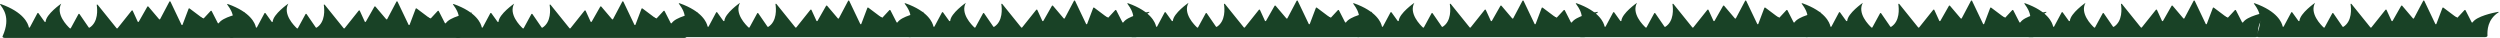 <svg width="914" height="14" viewBox="0 0 914 14" fill="none" xmlns="http://www.w3.org/2000/svg">
<path d="M84.83 13.872H167.525C168.037 13.872 168.446 13.653 168.436 13.384C168.36 11.471 168.38 7.431 172.52 4.782C172.635 4.708 172.493 4.601 172.32 4.633C170.349 4.996 164.471 6.247 163.008 8.47C162.95 8.558 162.709 8.554 162.663 8.463L160.382 3.999C160.339 3.914 160.117 3.903 160.044 3.982L157.495 6.724C157.435 6.79 157.263 6.797 157.184 6.737L152.322 3.091C152.231 3.023 152.027 3.045 151.996 3.127L149.74 9.078C149.703 9.178 149.434 9.181 149.387 9.083L145.316 0.555C145.271 0.46 145.015 0.458 144.966 0.553L141.542 7.024C141.496 7.11 141.27 7.119 141.201 7.037L137.244 2.381C137.176 2.3 136.953 2.308 136.905 2.392L133.732 7.964C133.679 8.057 133.425 8.053 133.382 7.959L131.512 3.867C131.471 3.778 131.236 3.768 131.168 3.853L125.988 10.338C125.926 10.416 125.717 10.416 125.654 10.338L118.722 1.743C118.642 1.643 118.357 1.679 118.374 1.787C118.634 3.445 119.01 8.003 115.787 10.091C115.697 10.149 115.521 10.135 115.473 10.065L112.066 5.113C112.006 5.026 111.769 5.03 111.721 5.119L108.882 10.332C108.838 10.413 108.63 10.427 108.551 10.353C107.53 9.407 103.3 5.151 105.41 1.327C105.41 1.327 99.881 5.14 99.693 7.949C99.686 8.053 99.412 8.075 99.342 7.979L97.053 4.792C96.992 4.706 96.756 4.711 96.709 4.8L93.922 10.018C93.869 10.118 93.59 10.107 93.568 10.003C93.262 8.541 91.663 4.436 83.298 1.479C83.156 1.429 82.973 1.502 83.026 1.588C83.836 2.911 87.194 6.136 83.946 13.283C83.809 13.583 84.241 13.872 84.83 13.872Z" fill="#194226"/>
<path d="M99.907 10.482C100.766 10.482 101.463 9.95 101.463 9.293C101.463 8.636 100.766 8.103 99.907 8.103C99.047 8.103 98.35 8.636 98.35 9.293C98.35 9.95 99.047 10.482 99.907 10.482Z" fill="#194226"/>
<path d="M117.017 13.276C117.876 13.276 118.573 12.743 118.573 12.086C118.573 11.43 117.876 10.897 117.017 10.897C116.157 10.897 115.46 11.43 115.46 12.086C115.46 12.743 116.157 13.276 117.017 13.276Z" fill="#194226"/>
<path d="M156.206 8.753C157.066 8.753 157.763 8.22 157.763 7.563C157.763 6.906 157.066 6.374 156.206 6.374C155.347 6.374 154.65 6.906 154.65 7.563C154.65 8.22 155.347 8.753 156.206 8.753Z" fill="#194226"/>
<path d="M1.813 13.872H84.508C85.02 13.872 85.43 13.653 85.419 13.384C85.343 11.471 85.364 7.431 89.503 4.782C89.619 4.708 89.476 4.601 89.304 4.633C87.332 4.996 81.454 6.247 79.992 8.47C79.933 8.558 79.693 8.554 79.647 8.463L77.365 3.999C77.322 3.914 77.101 3.903 77.027 3.982L74.478 6.724C74.418 6.79 74.246 6.797 74.167 6.737L69.306 3.091C69.214 3.023 69.01 3.045 68.979 3.127L66.724 9.078C66.686 9.178 66.417 9.181 66.37 9.083L62.3 0.555C62.254 0.46 61.999 0.458 61.949 0.553L58.525 7.024C58.479 7.11 58.254 7.119 58.185 7.037L54.228 2.381C54.159 2.3 53.937 2.308 53.889 2.392L50.715 7.964C50.662 8.057 50.408 8.053 50.365 7.959L48.495 3.867C48.454 3.778 48.219 3.768 48.152 3.853L42.972 10.338C42.91 10.416 42.7 10.416 42.637 10.338L35.705 1.743C35.625 1.643 35.341 1.679 35.358 1.787C35.617 3.445 35.993 8.003 32.77 10.091C32.68 10.149 32.505 10.135 32.456 10.065L29.049 5.113C28.989 5.026 28.753 5.03 28.704 5.119L25.866 10.332C25.822 10.413 25.613 10.427 25.534 10.353C24.513 9.407 20.284 5.151 22.394 1.327C22.394 1.327 16.864 5.14 16.676 7.949C16.669 8.053 16.395 8.075 16.326 7.979L14.037 4.792C13.975 4.706 13.74 4.711 13.693 4.8L10.906 10.018C10.852 10.118 10.573 10.107 10.551 10.003C10.245 8.541 8.646 4.436 0.282 1.479C0.139 1.429 -0.043 1.502 0.009 1.588C0.819 2.911 4.178 6.136 0.929 13.283C0.792 13.583 1.224 13.872 1.813 13.872Z" fill="#194226"/>
<path d="M16.89 10.482C17.75 10.482 18.447 9.95 18.447 9.293C18.447 8.636 17.75 8.103 16.89 8.103C16.03 8.103 15.334 8.636 15.334 9.293C15.334 9.95 16.03 10.482 16.89 10.482Z" fill="#194226"/>
<path d="M34 13.276C34.86 13.276 35.557 12.743 35.557 12.086C35.557 11.43 34.86 10.897 34 10.897C33.14 10.897 32.444 11.43 32.444 12.086C32.444 12.743 33.14 13.276 34 13.276Z" fill="#194226"/>
<path d="M73.19 8.753C74.049 8.753 74.746 8.22 74.746 7.563C74.746 6.906 74.049 6.374 73.19 6.374C72.33 6.374 71.633 6.906 71.633 7.563C71.633 8.22 72.33 8.753 73.19 8.753Z" fill="#194226"/>
<path d="M249.964 13.575H332.66C333.172 13.575 333.581 13.355 333.57 13.086C333.495 11.173 333.515 7.134 337.654 4.484C337.77 4.41 337.627 4.303 337.455 4.335C335.483 4.699 329.606 5.95 328.143 8.172C328.085 8.26 327.844 8.256 327.798 8.166L325.517 3.702C325.473 3.616 325.252 3.605 325.179 3.684L322.63 6.427C322.569 6.492 322.398 6.499 322.318 6.439L317.457 2.794C317.366 2.725 317.162 2.748 317.131 2.83L314.875 8.78C314.837 8.88 314.568 8.884 314.521 8.785L310.451 0.257C310.406 0.163 310.15 0.161 310.1 0.255L306.676 6.726C306.631 6.812 306.405 6.821 306.336 6.74L302.379 2.083C302.311 2.002 302.088 2.01 302.04 2.094L298.867 7.666C298.814 7.759 298.56 7.756 298.517 7.661L296.647 3.57C296.606 3.48 296.371 3.47 296.303 3.555L291.123 10.04C291.061 10.118 290.851 10.118 290.789 10.041L283.857 1.445C283.776 1.346 283.492 1.382 283.509 1.489C283.769 3.147 284.144 7.705 280.921 9.793C280.831 9.851 280.656 9.837 280.608 9.767L277.2 4.815C277.141 4.729 276.904 4.733 276.855 4.822L274.017 10.034C273.973 10.115 273.765 10.129 273.686 10.056C272.664 9.11 268.435 4.853 270.545 1.03C270.545 1.03 265.016 4.843 264.827 7.652C264.82 7.755 264.547 7.778 264.477 7.681L262.188 4.494C262.126 4.408 261.891 4.414 261.844 4.502L259.057 9.72C259.004 9.82 258.724 9.809 258.703 9.705C258.397 8.244 256.797 4.139 248.433 1.182C248.291 1.131 248.108 1.204 248.161 1.29C248.971 2.614 252.329 5.838 249.081 12.985C248.944 13.286 249.376 13.575 249.964 13.575Z" fill="#194226"/>
<path d="M265.042 10.185C265.901 10.185 266.598 9.652 266.598 8.995C266.598 8.338 265.901 7.806 265.042 7.806C264.182 7.806 263.485 8.338 263.485 8.995C263.485 9.652 264.182 10.185 265.042 10.185Z" fill="#194226"/>
<path d="M282.152 12.979C283.011 12.979 283.708 12.446 283.708 11.789C283.708 11.132 283.011 10.6 282.152 10.6C281.292 10.6 280.595 11.132 280.595 11.789C280.595 12.446 281.292 12.979 282.152 12.979Z" fill="#194226"/>
<path d="M321.341 8.455C322.201 8.455 322.898 7.923 322.898 7.266C322.898 6.609 322.201 6.076 321.341 6.076C320.481 6.076 319.784 6.609 319.784 7.266C319.784 7.923 320.481 8.455 321.341 8.455Z" fill="#194226"/>
<path d="M413.936 13.575H496.632C497.144 13.575 497.553 13.355 497.542 13.086C497.467 11.173 497.487 7.134 501.626 4.484C501.742 4.41 501.599 4.303 501.427 4.335C499.455 4.699 493.578 5.95 492.115 8.172C492.057 8.26 491.816 8.256 491.77 8.166L489.489 3.702C489.445 3.616 489.224 3.605 489.151 3.684L486.602 6.427C486.541 6.492 486.369 6.499 486.29 6.439L481.429 2.794C481.337 2.725 481.134 2.748 481.103 2.83L478.847 8.78C478.809 8.88 478.54 8.884 478.493 8.785L474.423 0.257C474.378 0.163 474.122 0.161 474.072 0.255L470.648 6.726C470.603 6.812 470.377 6.821 470.308 6.74L466.351 2.083C466.283 2.002 466.06 2.01 466.012 2.094L462.839 7.666C462.786 7.759 462.532 7.756 462.489 7.661L460.619 3.57C460.578 3.48 460.343 3.47 460.275 3.555L455.095 10.04C455.033 10.118 454.823 10.118 454.761 10.041L447.829 1.445C447.748 1.346 447.464 1.382 447.481 1.489C447.741 3.147 448.116 7.705 444.893 9.793C444.803 9.851 444.628 9.837 444.58 9.767L441.172 4.815C441.112 4.729 440.876 4.733 440.827 4.822L437.989 10.034C437.945 10.115 437.737 10.129 437.657 10.056C436.636 9.11 432.407 4.853 434.517 1.03C434.517 1.03 428.987 4.843 428.799 7.652C428.792 7.755 428.519 7.778 428.449 7.681L426.16 4.494C426.098 4.408 425.863 4.414 425.816 4.502L423.029 9.72C422.976 9.82 422.696 9.809 422.675 9.705C422.369 8.244 420.769 4.139 412.405 1.182C412.263 1.131 412.08 1.204 412.132 1.29C412.943 2.614 416.301 5.838 413.052 12.985C412.915 13.286 413.348 13.575 413.936 13.575Z" fill="#194226"/>
<path d="M429.014 10.185C429.873 10.185 430.57 9.652 430.57 8.995C430.57 8.338 429.873 7.806 429.014 7.806C428.154 7.806 427.457 8.338 427.457 8.995C427.457 9.652 428.154 10.185 429.014 10.185Z" fill="#194226"/>
<path d="M446.124 12.979C446.983 12.979 447.68 12.446 447.68 11.789C447.68 11.132 446.983 10.6 446.124 10.6C445.264 10.6 444.567 11.132 444.567 11.789C444.567 12.446 445.264 12.979 446.124 12.979Z" fill="#194226"/>
<path d="M485.313 8.455C486.173 8.455 486.87 7.923 486.87 7.266C486.87 6.609 486.173 6.076 485.313 6.076C484.453 6.076 483.757 6.609 483.757 7.266C483.757 7.923 484.453 8.455 485.313 8.455Z" fill="#194226"/>
<path d="M577.908 13.575H660.604C661.116 13.575 661.525 13.355 661.514 13.086C661.439 11.173 661.459 7.134 665.598 4.484C665.714 4.41 665.571 4.303 665.399 4.335C663.427 4.699 657.55 5.95 656.087 8.172C656.029 8.26 655.788 8.256 655.742 8.166L653.461 3.702C653.417 3.616 653.196 3.605 653.123 3.684L650.574 6.427C650.513 6.492 650.342 6.499 650.262 6.439L645.401 2.794C645.31 2.725 645.106 2.748 645.075 2.83L642.819 8.78C642.781 8.88 642.512 8.884 642.465 8.785L638.395 0.257C638.35 0.163 638.094 0.161 638.044 0.255L634.62 6.726C634.575 6.812 634.349 6.821 634.28 6.74L630.323 2.083C630.255 2.002 630.032 2.01 629.984 2.094L626.811 7.666C626.758 7.759 626.504 7.756 626.461 7.661L624.591 3.57C624.55 3.48 624.315 3.47 624.247 3.555L619.067 10.04C619.005 10.118 618.795 10.118 618.733 10.041L611.801 1.445C611.72 1.346 611.436 1.382 611.453 1.489C611.713 3.147 612.088 7.705 608.865 9.793C608.775 9.851 608.6 9.837 608.552 9.767L605.144 4.815C605.084 4.729 604.848 4.733 604.799 4.822L601.961 10.034C601.917 10.115 601.709 10.129 601.629 10.056C600.608 9.11 596.379 4.853 598.489 1.03C598.489 1.03 592.96 4.843 592.771 7.652C592.764 7.755 592.491 7.778 592.421 7.681L590.132 4.494C590.07 4.408 589.835 4.414 589.788 4.502L587.001 9.72C586.948 9.82 586.668 9.809 586.647 9.705C586.341 8.244 584.741 4.139 576.377 1.182C576.235 1.131 576.052 1.204 576.105 1.29C576.915 2.614 580.273 5.838 577.024 12.985C576.888 13.286 577.32 13.575 577.908 13.575Z" fill="#194226"/>
<path d="M592.985 10.185C593.845 10.185 594.542 9.652 594.542 8.995C594.542 8.338 593.845 7.806 592.985 7.806C592.126 7.806 591.429 8.338 591.429 8.995C591.429 9.652 592.126 10.185 592.985 10.185Z" fill="#194226"/>
<path d="M610.095 12.979C610.955 12.979 611.652 12.446 611.652 11.789C611.652 11.132 610.955 10.6 610.095 10.6C609.236 10.6 608.539 11.132 608.539 11.789C608.539 12.446 609.236 12.979 610.095 12.979Z" fill="#194226"/>
<path d="M649.285 8.455C650.145 8.455 650.842 7.923 650.842 7.266C650.842 6.609 650.145 6.076 649.285 6.076C648.425 6.076 647.728 6.609 647.728 7.266C647.728 7.923 648.425 8.455 649.285 8.455Z" fill="#194226"/>
<path d="M167.397 13.872H250.092C250.604 13.872 251.014 13.653 251.003 13.384C250.927 11.471 250.947 7.431 255.087 4.782C255.203 4.708 255.06 4.601 254.888 4.633C252.916 4.996 247.038 6.247 245.576 8.47C245.517 8.558 245.277 8.554 245.231 8.463L242.949 3.999C242.906 3.914 242.685 3.903 242.611 3.982L240.062 6.724C240.002 6.79 239.83 6.797 239.751 6.737L234.89 3.091C234.798 3.023 234.594 3.045 234.563 3.127L232.308 9.078C232.27 9.178 232.001 9.181 231.954 9.083L227.884 0.555C227.838 0.46 227.583 0.458 227.533 0.553L224.109 7.024C224.063 7.11 223.838 7.119 223.769 7.037L219.812 2.381C219.743 2.3 219.521 2.308 219.472 2.392L216.299 7.964C216.246 8.057 215.992 8.053 215.949 7.959L214.079 3.867C214.038 3.778 213.803 3.768 213.736 3.853L208.556 10.338C208.494 10.416 208.284 10.416 208.221 10.338L201.289 1.743C201.209 1.643 200.925 1.679 200.942 1.787C201.201 3.445 201.577 8.003 198.354 10.091C198.264 10.149 198.089 10.135 198.04 10.065L194.633 5.113C194.573 5.026 194.336 5.03 194.288 5.119L191.45 10.332C191.405 10.413 191.198 10.427 191.118 10.353C190.097 9.407 185.868 5.151 187.978 1.327C187.978 1.327 182.448 5.14 182.26 7.949C182.253 8.053 181.979 8.075 181.91 7.979L179.621 4.792C179.559 4.706 179.324 4.711 179.276 4.8L176.49 10.018C176.436 10.118 176.157 10.107 176.135 10.003C175.829 8.541 174.23 4.436 165.865 1.479C165.723 1.429 165.541 1.502 165.593 1.588C166.403 2.911 169.762 6.136 166.513 13.283C166.376 13.583 166.808 13.872 167.397 13.872Z" fill="#194226"/>
<path d="M182.474 10.482C183.334 10.482 184.031 9.95 184.031 9.293C184.031 8.636 183.334 8.103 182.474 8.103C181.614 8.103 180.918 8.636 180.918 9.293C180.918 9.95 181.614 10.482 182.474 10.482Z" fill="#194226"/>
<path d="M199.584 13.276C200.444 13.276 201.141 12.743 201.141 12.086C201.141 11.43 200.444 10.897 199.584 10.897C198.724 10.897 198.027 11.43 198.027 12.086C198.027 12.743 198.724 13.276 199.584 13.276Z" fill="#194226"/>
<path d="M238.774 8.753C239.633 8.753 240.33 8.22 240.33 7.563C240.33 6.906 239.633 6.374 238.774 6.374C237.914 6.374 237.217 6.906 237.217 7.563C237.217 8.22 237.914 8.753 238.774 8.753Z" fill="#194226"/>
<path d="M332.532 13.575H415.227C415.739 13.575 416.148 13.355 416.138 13.086C416.062 11.173 416.082 7.134 420.222 4.484C420.338 4.41 420.195 4.303 420.023 4.335C418.051 4.699 412.173 5.95 410.71 8.172C410.652 8.26 410.412 8.256 410.365 8.166L408.084 3.702C408.041 3.616 407.82 3.605 407.746 3.684L405.197 6.427C405.137 6.492 404.965 6.499 404.886 6.439L400.025 2.794C399.933 2.725 399.729 2.748 399.698 2.83L397.443 8.78C397.405 8.88 397.136 8.884 397.089 8.785L393.018 0.257C392.973 0.163 392.718 0.161 392.668 0.255L389.244 6.726C389.198 6.812 388.973 6.821 388.903 6.74L384.947 2.083C384.878 2.002 384.655 2.01 384.607 2.094L381.434 7.666C381.381 7.759 381.127 7.756 381.084 7.661L379.214 3.57C379.173 3.48 378.938 3.47 378.871 3.555L373.691 10.04C373.628 10.118 373.419 10.118 373.356 10.041L366.424 1.445C366.344 1.346 366.06 1.382 366.077 1.489C366.336 3.147 366.712 7.705 363.489 9.793C363.399 9.851 363.224 9.837 363.175 9.767L359.768 4.815C359.708 4.729 359.471 4.733 359.423 4.822L356.585 10.034C356.54 10.115 356.332 10.129 356.253 10.056C355.232 9.11 351.003 4.853 353.112 1.03C353.112 1.03 347.583 4.843 347.395 7.652C347.388 7.755 347.114 7.778 347.045 7.681L344.756 4.494C344.694 4.408 344.459 4.414 344.411 4.502L341.625 9.72C341.571 9.82 341.292 9.809 341.27 9.705C340.964 8.244 339.365 4.139 331 1.182C330.858 1.131 330.676 1.204 330.728 1.29C331.538 2.614 334.896 5.838 331.648 12.985C331.511 13.286 331.943 13.575 332.532 13.575Z" fill="#194226"/>
<path d="M347.609 10.185C348.469 10.185 349.166 9.652 349.166 8.995C349.166 8.338 348.469 7.806 347.609 7.806C346.749 7.806 346.052 8.338 346.052 8.995C346.052 9.652 346.749 10.185 347.609 10.185Z" fill="#194226"/>
<path d="M364.719 12.979C365.579 12.979 366.275 12.446 366.275 11.789C366.275 11.132 365.579 10.6 364.719 10.6C363.859 10.6 363.162 11.132 363.162 11.789C363.162 12.446 363.859 12.979 364.719 12.979Z" fill="#194226"/>
<path d="M403.909 8.455C404.768 8.455 405.465 7.923 405.465 7.266C405.465 6.609 404.768 6.076 403.909 6.076C403.049 6.076 402.352 6.609 402.352 7.266C402.352 7.923 403.049 8.455 403.909 8.455Z" fill="#194226"/>
<path d="M496.504 13.575H579.199C579.711 13.575 580.12 13.355 580.11 13.086C580.034 11.173 580.054 7.134 584.194 4.484C584.31 4.41 584.167 4.303 583.995 4.335C582.023 4.699 576.145 5.95 574.682 8.172C574.624 8.26 574.384 8.256 574.337 8.166L572.056 3.702C572.013 3.616 571.792 3.605 571.718 3.684L569.169 6.427C569.109 6.492 568.937 6.499 568.858 6.439L563.996 2.794C563.905 2.725 563.701 2.748 563.67 2.83L561.415 8.78C561.377 8.88 561.108 8.884 561.061 8.785L556.99 0.257C556.945 0.163 556.69 0.161 556.64 0.255L553.216 6.726C553.17 6.812 552.945 6.821 552.875 6.74L548.919 2.083C548.85 2.002 548.627 2.01 548.579 2.094L545.406 7.666C545.353 7.759 545.099 7.756 545.056 7.661L543.186 3.57C543.145 3.48 542.91 3.47 542.843 3.555L537.662 10.04C537.6 10.118 537.391 10.118 537.328 10.041L530.396 1.445C530.316 1.346 530.032 1.382 530.048 1.489C530.308 3.147 530.684 7.705 527.461 9.793C527.371 9.851 527.195 9.837 527.147 9.767L523.74 4.815C523.68 4.729 523.443 4.733 523.395 4.822L520.557 10.034C520.512 10.115 520.304 10.129 520.225 10.056C519.204 9.11 514.975 4.853 517.084 1.03C517.084 1.03 511.555 4.843 511.367 7.652C511.36 7.755 511.086 7.778 511.017 7.681L508.727 4.494C508.666 4.408 508.43 4.414 508.383 4.502L505.597 9.72C505.543 9.82 505.264 9.809 505.242 9.705C504.936 8.244 503.337 4.139 494.972 1.182C494.83 1.131 494.648 1.204 494.7 1.29C495.51 2.614 498.868 5.838 495.62 12.985C495.483 13.286 495.915 13.575 496.504 13.575Z" fill="#194226"/>
<path d="M511.581 10.185C512.441 10.185 513.138 9.652 513.138 8.995C513.138 8.338 512.441 7.806 511.581 7.806C510.722 7.806 510.025 8.338 510.025 8.995C510.025 9.652 510.722 10.185 511.581 10.185Z" fill="#194226"/>
<path d="M528.691 12.979C529.551 12.979 530.248 12.446 530.248 11.789C530.248 11.132 529.551 10.6 528.691 10.6C527.831 10.6 527.135 11.132 527.135 11.789C527.135 12.446 527.831 12.979 528.691 12.979Z" fill="#194226"/>
<path d="M567.881 8.455C568.74 8.455 569.437 7.923 569.437 7.266C569.437 6.609 568.74 6.076 567.881 6.076C567.021 6.076 566.324 6.609 566.324 7.266C566.324 7.923 567.021 8.455 567.881 8.455Z" fill="#194226"/>
<path d="M660.476 13.575H743.171C743.683 13.575 744.092 13.355 744.082 13.086C744.006 11.173 744.026 7.134 748.166 4.484C748.281 4.41 748.139 4.303 747.967 4.335C745.995 4.699 740.117 5.95 738.654 8.172C738.596 8.26 738.355 8.256 738.309 8.166L736.028 3.702C735.985 3.616 735.764 3.605 735.69 3.684L733.141 6.427C733.081 6.492 732.909 6.499 732.83 6.439L727.968 2.794C727.877 2.725 727.673 2.748 727.642 2.83L725.386 8.78C725.349 8.88 725.08 8.884 725.033 8.785L720.962 0.257C720.917 0.163 720.662 0.161 720.612 0.255L717.188 6.726C717.142 6.812 716.917 6.821 716.847 6.74L712.89 2.083C712.822 2.002 712.599 2.01 712.551 2.094L709.378 7.666C709.325 7.759 709.071 7.756 709.028 7.661L707.158 3.57C707.117 3.48 706.882 3.47 706.815 3.555L701.634 10.04C701.572 10.118 701.363 10.118 701.3 10.041L694.368 1.445C694.288 1.346 694.003 1.382 694.02 1.489C694.28 3.147 694.656 7.705 691.433 9.793C691.343 9.851 691.167 9.837 691.119 9.767L687.712 4.815C687.652 4.729 687.415 4.733 687.367 4.822L684.528 10.034C684.484 10.115 684.276 10.129 684.197 10.056C683.176 9.11 678.947 4.853 681.056 1.03C681.056 1.03 675.527 4.843 675.339 7.652C675.332 7.755 675.058 7.778 674.989 7.681L672.699 4.494C672.638 4.408 672.402 4.414 672.355 4.502L669.569 9.72C669.515 9.82 669.236 9.809 669.214 9.705C668.908 8.244 667.309 4.139 658.944 1.182C658.802 1.131 658.619 1.204 658.672 1.29C659.482 2.614 662.84 5.838 659.592 12.985C659.455 13.286 659.887 13.575 660.476 13.575Z" fill="#194226"/>
<path d="M675.553 10.185C676.412 10.185 677.109 9.652 677.109 8.995C677.109 8.338 676.412 7.806 675.553 7.806C674.693 7.806 673.996 8.338 673.996 8.995C673.996 9.652 674.693 10.185 675.553 10.185Z" fill="#194226"/>
<path d="M692.663 12.979C693.522 12.979 694.219 12.446 694.219 11.789C694.219 11.132 693.522 10.6 692.663 10.6C691.803 10.6 691.106 11.132 691.106 11.789C691.106 12.446 691.803 12.979 692.663 12.979Z" fill="#194226"/>
<path d="M731.852 8.455C732.712 8.455 733.409 7.923 733.409 7.266C733.409 6.609 732.712 6.076 731.852 6.076C730.993 6.076 730.296 6.609 730.296 7.266C730.296 7.923 730.993 8.455 731.852 8.455Z" fill="#194226"/>
<path d="M741.88 13.575H824.576C825.088 13.575 825.497 13.355 825.486 13.086C825.411 11.173 825.431 7.134 829.57 4.484C829.686 4.41 829.543 4.303 829.371 4.335C827.399 4.699 821.522 5.95 820.059 8.172C820.001 8.26 819.76 8.256 819.714 8.166L817.433 3.702C817.389 3.616 817.168 3.605 817.095 3.684L814.546 6.427C814.485 6.492 814.314 6.499 814.234 6.439L809.373 2.794C809.282 2.725 809.078 2.748 809.047 2.83L806.791 8.78C806.753 8.88 806.484 8.884 806.437 8.785L802.367 0.257C802.322 0.163 802.066 0.161 802.016 0.255L798.592 6.726C798.547 6.812 798.321 6.821 798.252 6.74L794.295 2.083C794.227 2.002 794.004 2.01 793.956 2.094L790.783 7.666C790.73 7.759 790.476 7.756 790.433 7.661L788.563 3.57C788.522 3.48 788.287 3.47 788.219 3.555L783.039 10.04C782.977 10.118 782.767 10.118 782.705 10.041L775.773 1.445C775.692 1.346 775.408 1.382 775.425 1.489C775.685 3.147 776.06 7.705 772.837 9.793C772.747 9.851 772.572 9.837 772.524 9.767L769.116 4.815C769.057 4.729 768.82 4.733 768.771 4.822L765.933 10.034C765.889 10.115 765.681 10.129 765.602 10.056C764.58 9.11 760.351 4.853 762.461 1.03C762.461 1.03 756.932 4.843 756.743 7.652C756.736 7.755 756.463 7.778 756.393 7.681L754.104 4.494C754.042 4.408 753.807 4.414 753.76 4.502L750.973 9.72C750.92 9.82 750.64 9.809 750.619 9.705C750.313 8.244 748.714 4.139 740.349 1.182C740.207 1.131 740.024 1.204 740.077 1.29C740.887 2.614 744.245 5.838 740.997 12.985C740.86 13.286 741.292 13.575 741.88 13.575Z" fill="#194226"/>
<path d="M756.958 10.185C757.817 10.185 758.514 9.652 758.514 8.995C758.514 8.338 757.817 7.806 756.958 7.806C756.098 7.806 755.401 8.338 755.401 8.995C755.401 9.652 756.098 10.185 756.958 10.185Z" fill="#194226"/>
<path d="M774.068 12.979C774.927 12.979 775.624 12.446 775.624 11.789C775.624 11.132 774.927 10.6 774.068 10.6C773.208 10.6 772.511 11.132 772.511 11.789C772.511 12.446 773.208 12.979 774.068 12.979Z" fill="#194226"/>
<path d="M813.257 8.455C814.117 8.455 814.814 7.923 814.814 7.266C814.814 6.609 814.117 6.076 813.257 6.076C812.397 6.076 811.701 6.609 811.701 7.266C811.701 7.923 812.397 8.455 813.257 8.455Z" fill="#194226"/>
<path d="M825.813 13.575H908.508C909.02 13.575 909.43 13.355 909.419 13.086C909.343 11.173 909.363 7.134 913.503 4.484C913.619 4.41 913.476 4.303 913.304 4.335C911.332 4.699 905.454 5.95 903.992 8.172C903.933 8.26 903.693 8.256 903.647 8.166L901.365 3.702C901.322 3.616 901.101 3.605 901.027 3.684L898.478 6.427C898.418 6.492 898.246 6.499 898.167 6.439L893.306 2.794C893.214 2.725 893.01 2.748 892.979 2.83L890.724 8.78C890.686 8.88 890.417 8.884 890.37 8.785L886.3 0.257C886.254 0.163 885.999 0.161 885.949 0.255L882.525 6.726C882.479 6.812 882.254 6.821 882.185 6.74L878.228 2.083C878.159 2.002 877.937 2.01 877.888 2.094L874.715 7.666C874.662 7.759 874.408 7.756 874.365 7.661L872.495 3.57C872.454 3.48 872.22 3.47 872.152 3.555L866.972 10.04C866.91 10.118 866.7 10.118 866.637 10.041L859.705 1.445C859.625 1.346 859.341 1.382 859.358 1.489C859.617 3.147 859.993 7.705 856.77 9.793C856.68 9.851 856.505 9.837 856.456 9.767L853.049 4.815C852.989 4.729 852.753 4.733 852.704 4.822L849.866 10.034C849.821 10.115 849.614 10.129 849.534 10.056C848.513 9.11 844.284 4.853 846.394 1.03C846.394 1.03 840.864 4.843 840.676 7.652C840.669 7.755 840.395 7.778 840.326 7.681L838.037 4.494C837.975 4.408 837.74 4.414 837.692 4.502L834.906 9.72C834.852 9.82 834.573 9.809 834.551 9.705C834.246 8.244 832.646 4.139 824.282 1.182C824.139 1.131 823.957 1.204 824.009 1.29C824.819 2.614 828.178 5.838 824.929 12.985C824.792 13.286 825.224 13.575 825.813 13.575Z" fill="#194226"/>
<path d="M840.89 10.185C841.75 10.185 842.447 9.652 842.447 8.995C842.447 8.338 841.75 7.806 840.89 7.806C840.031 7.806 839.334 8.338 839.334 8.995C839.334 9.652 840.031 10.185 840.89 10.185Z" fill="#194226"/>
<path d="M858 12.979C858.86 12.979 859.557 12.446 859.557 11.789C859.557 11.132 858.86 10.6 858 10.6C857.141 10.6 856.444 11.132 856.444 11.789C856.444 12.446 857.141 12.979 858 12.979Z" fill="#194226"/>
<path d="M897.19 8.455C898.049 8.455 898.746 7.923 898.746 7.266C898.746 6.609 898.049 6.076 897.19 6.076C896.33 6.076 895.633 6.609 895.633 7.266C895.633 7.923 896.33 8.455 897.19 8.455Z" fill="#194226"/>
</svg>

